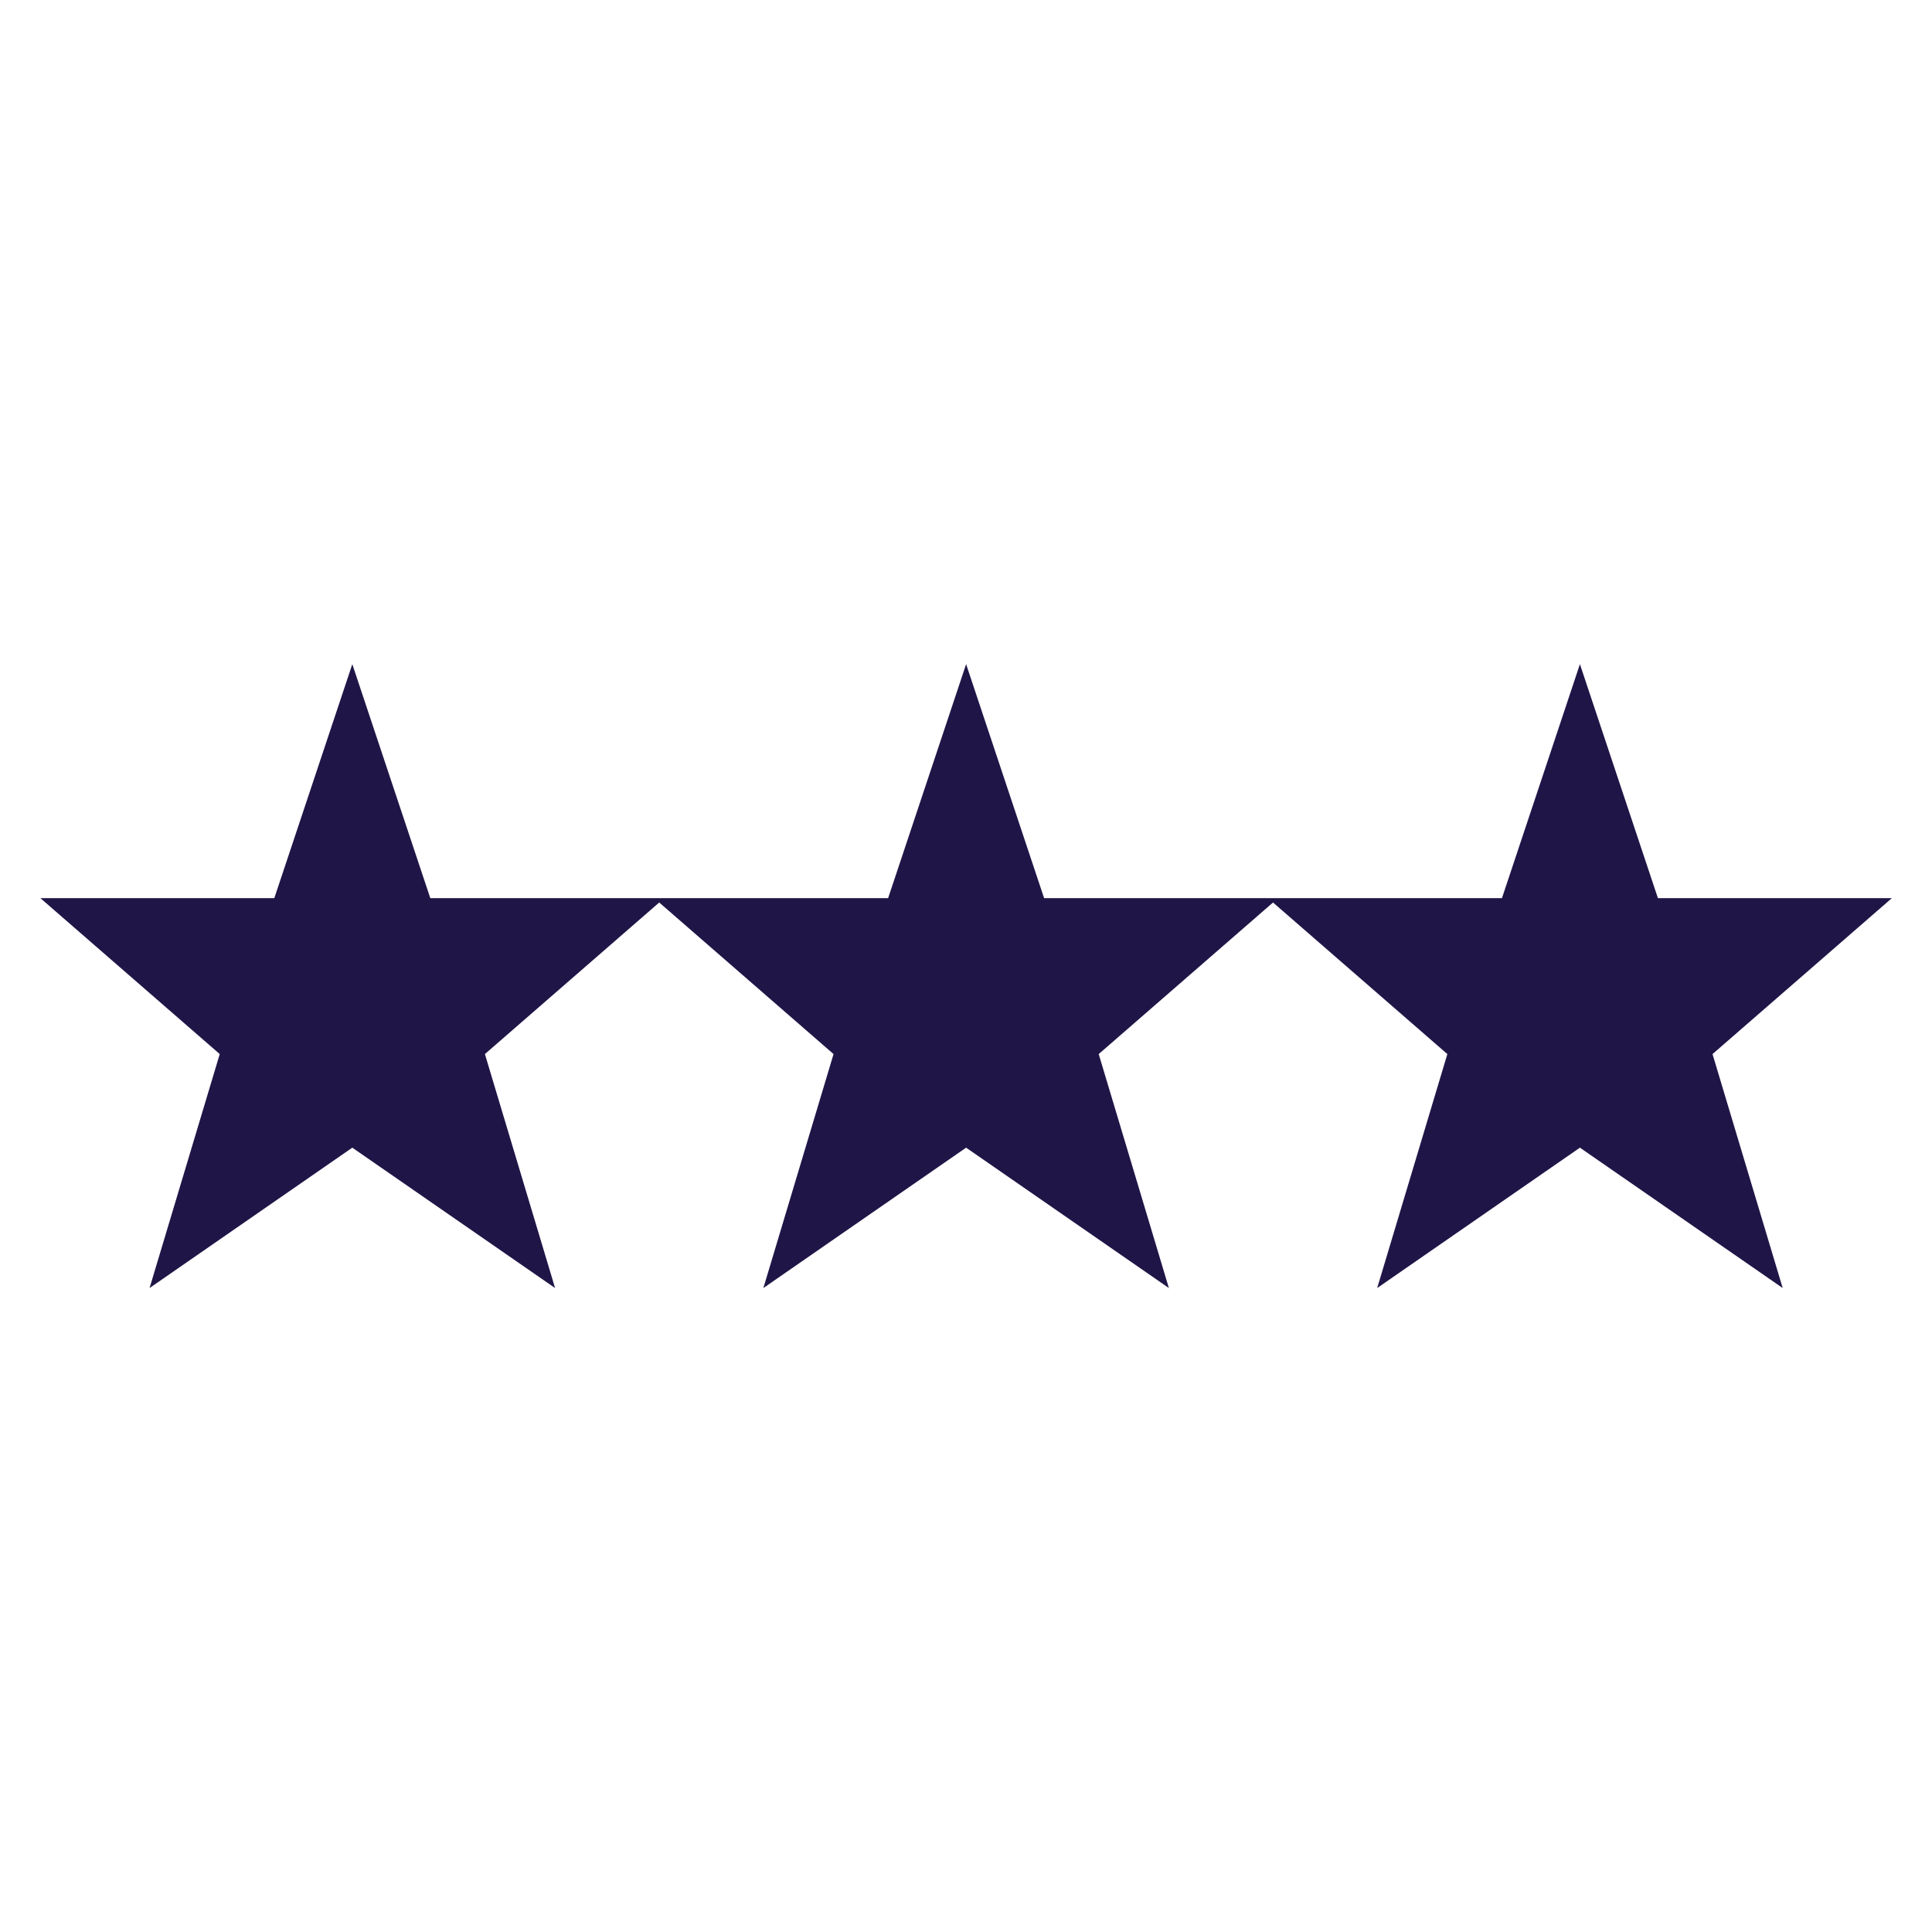 <?xml version="1.0" encoding="UTF-8"?>
<svg xmlns="http://www.w3.org/2000/svg" xmlns:xlink="http://www.w3.org/1999/xlink" width="68" height="68" xml:space="preserve" overflow="hidden">
  <g transform="translate(-382 -403)">
    <path d="M448.588 434.611 440.353 434.611 437.608 426.376 434.864 434.611 426.983 434.611 426.629 434.611 418.749 434.611 416.004 426.376 413.259 434.611 405.379 434.611 405.025 434.611 397.145 434.611 394.4 426.376 391.655 434.611 383.421 434.611 389.734 440.1 387.264 448.335 394.4 443.394 401.537 448.335 399.067 440.1 405.202 434.765 411.338 440.1 408.868 448.335 416.004 443.394 423.141 448.335 420.671 440.1 426.806 434.765 432.942 440.1 430.472 448.335 437.608 443.394 444.745 448.335 442.275 440.1 448.588 434.611Z" fill="#201547"></path>
  </g>
</svg>
